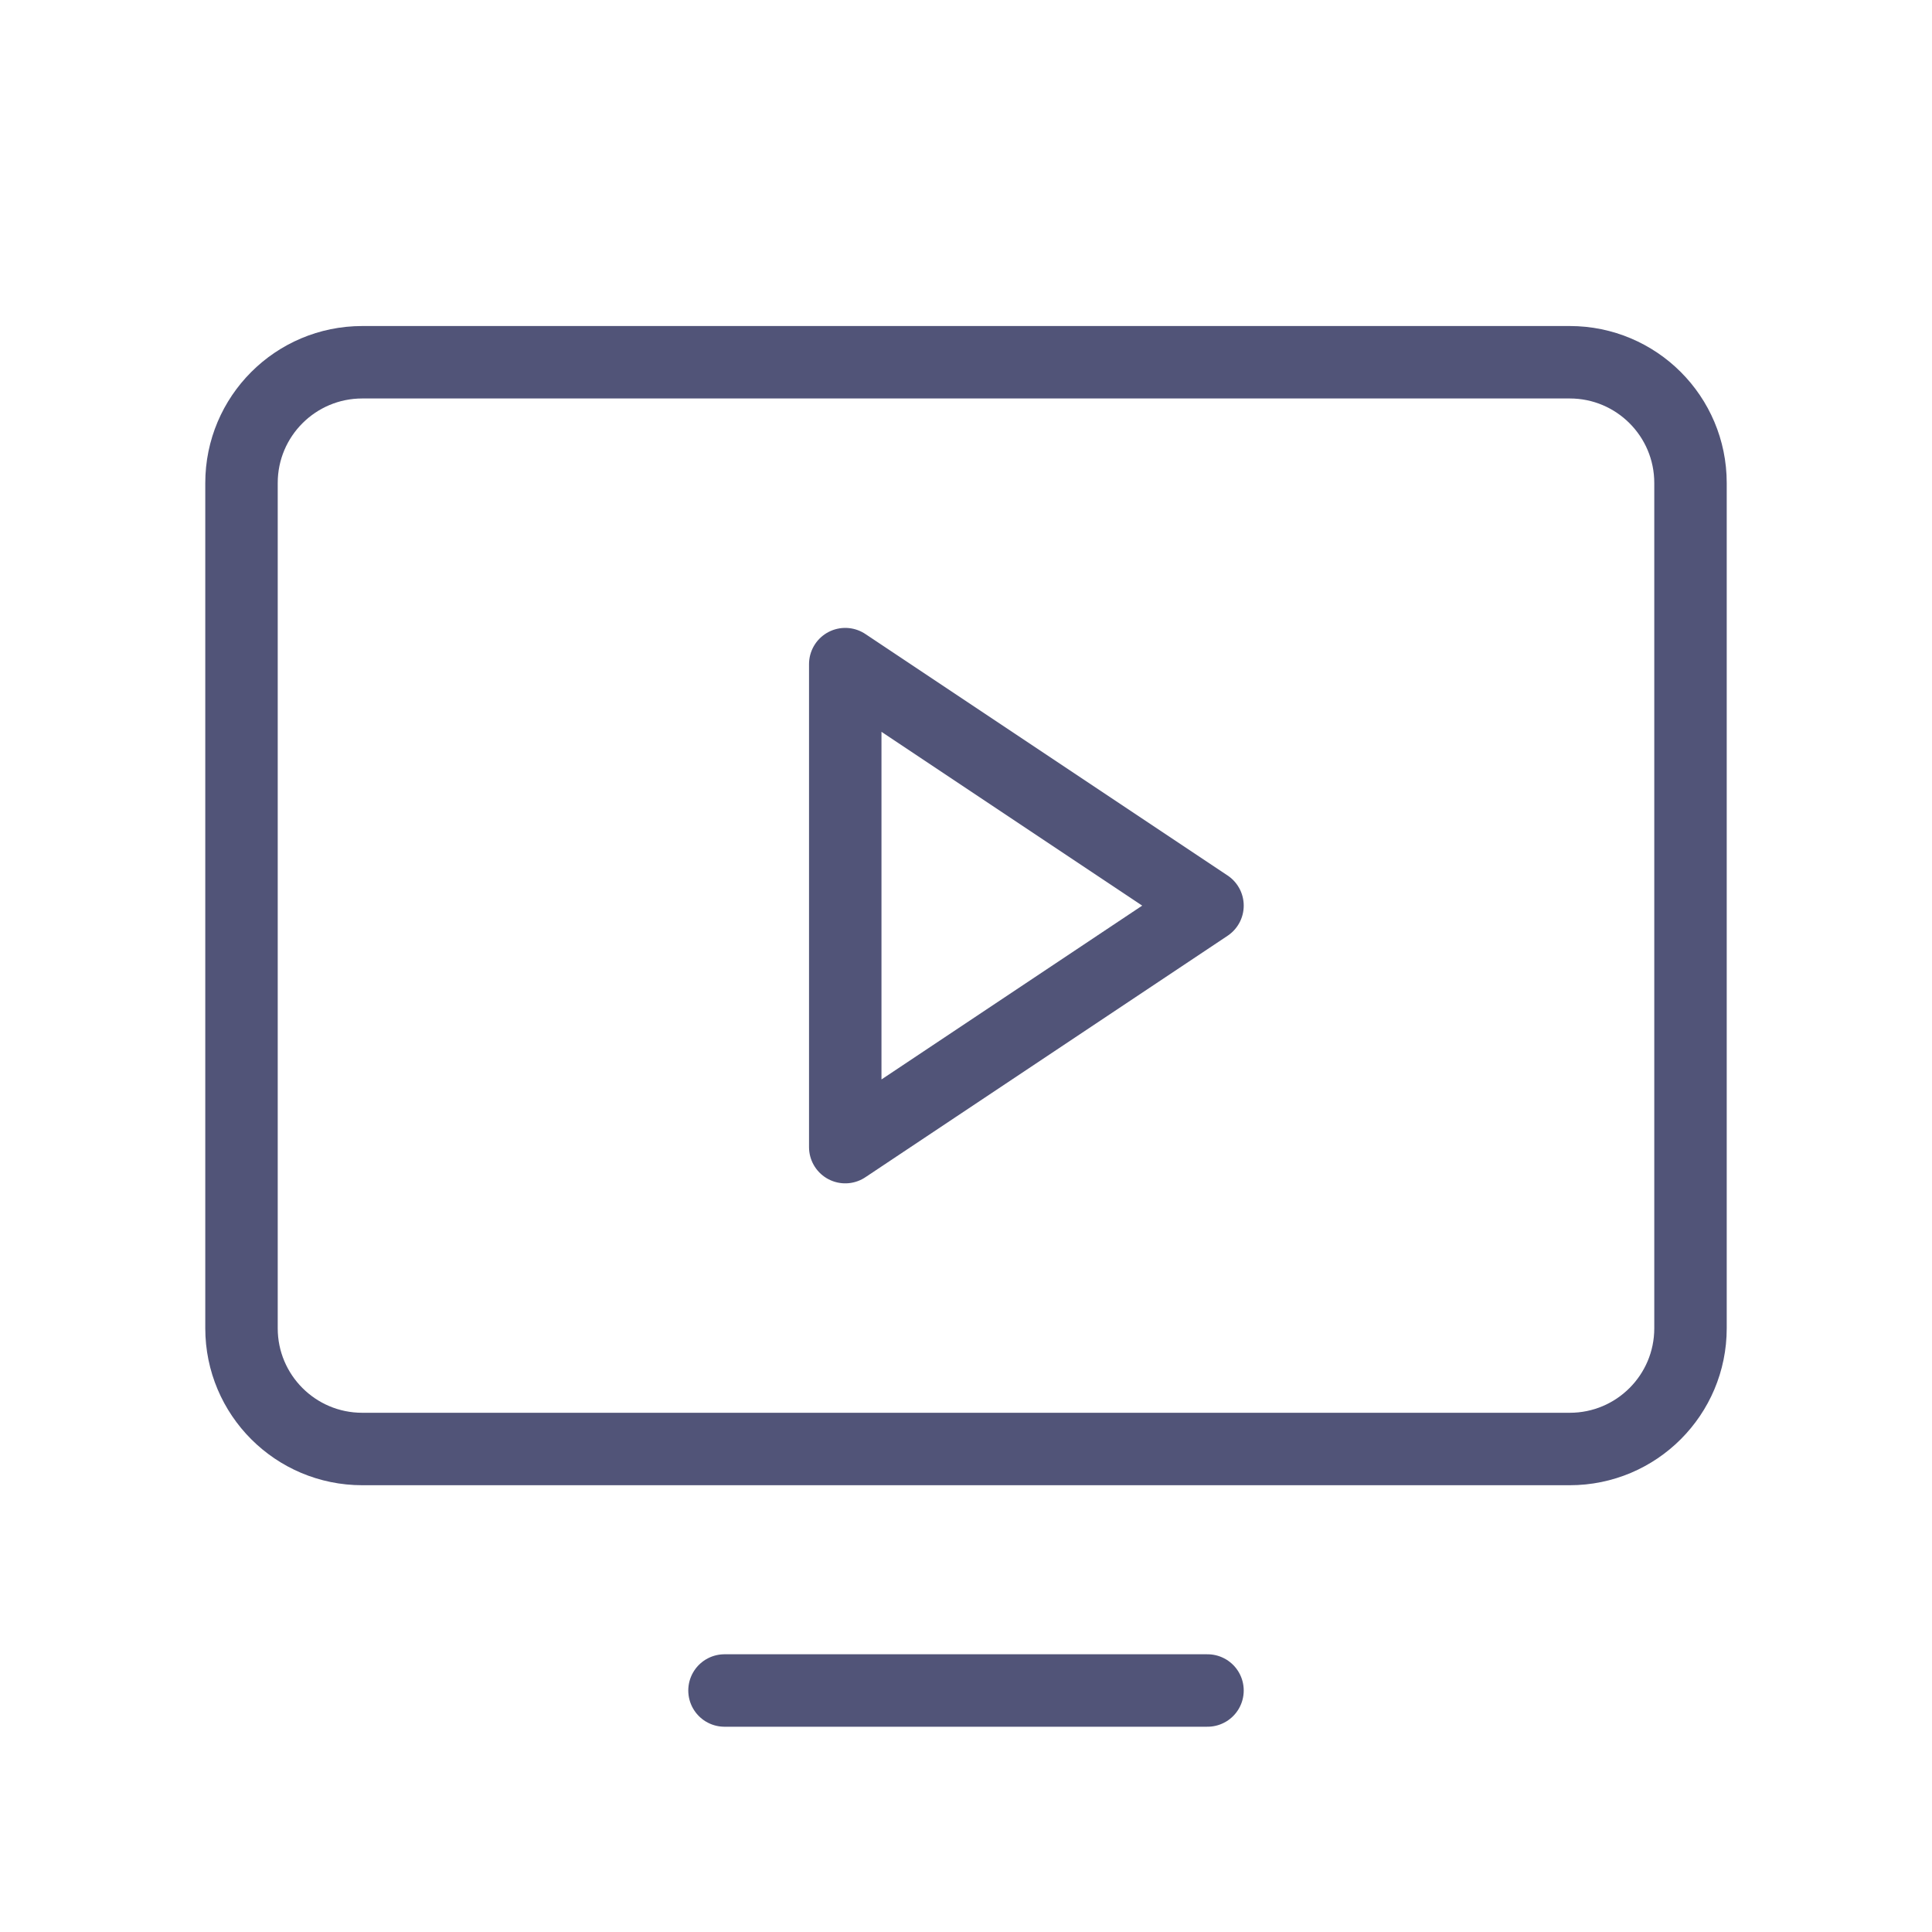 <svg width="40" height="40" viewBox="0 0 40 40" fill="none" xmlns="http://www.w3.org/2000/svg">
<path d="M7.5 30L32.5 30C33.881 30 35 28.881 35 27.5V10C35 8.619 33.881 7.5 32.5 7.5L7.5 7.5C6.119 7.5 5 8.619 5 10L5 27.5C5 28.881 6.119 30 7.5 30Z" stroke="#515478" stroke-width="1.5" stroke-linecap="round" stroke-linejoin="round"/>
<path d="M25 35H15" stroke="#515478" stroke-width="1.5" stroke-linecap="round" stroke-linejoin="round"/>
<path d="M25 18.75L17.5 13.75V23.75L25 18.75Z" stroke="#515478" stroke-width="1.5" stroke-linecap="round" stroke-linejoin="round"/>
</svg>